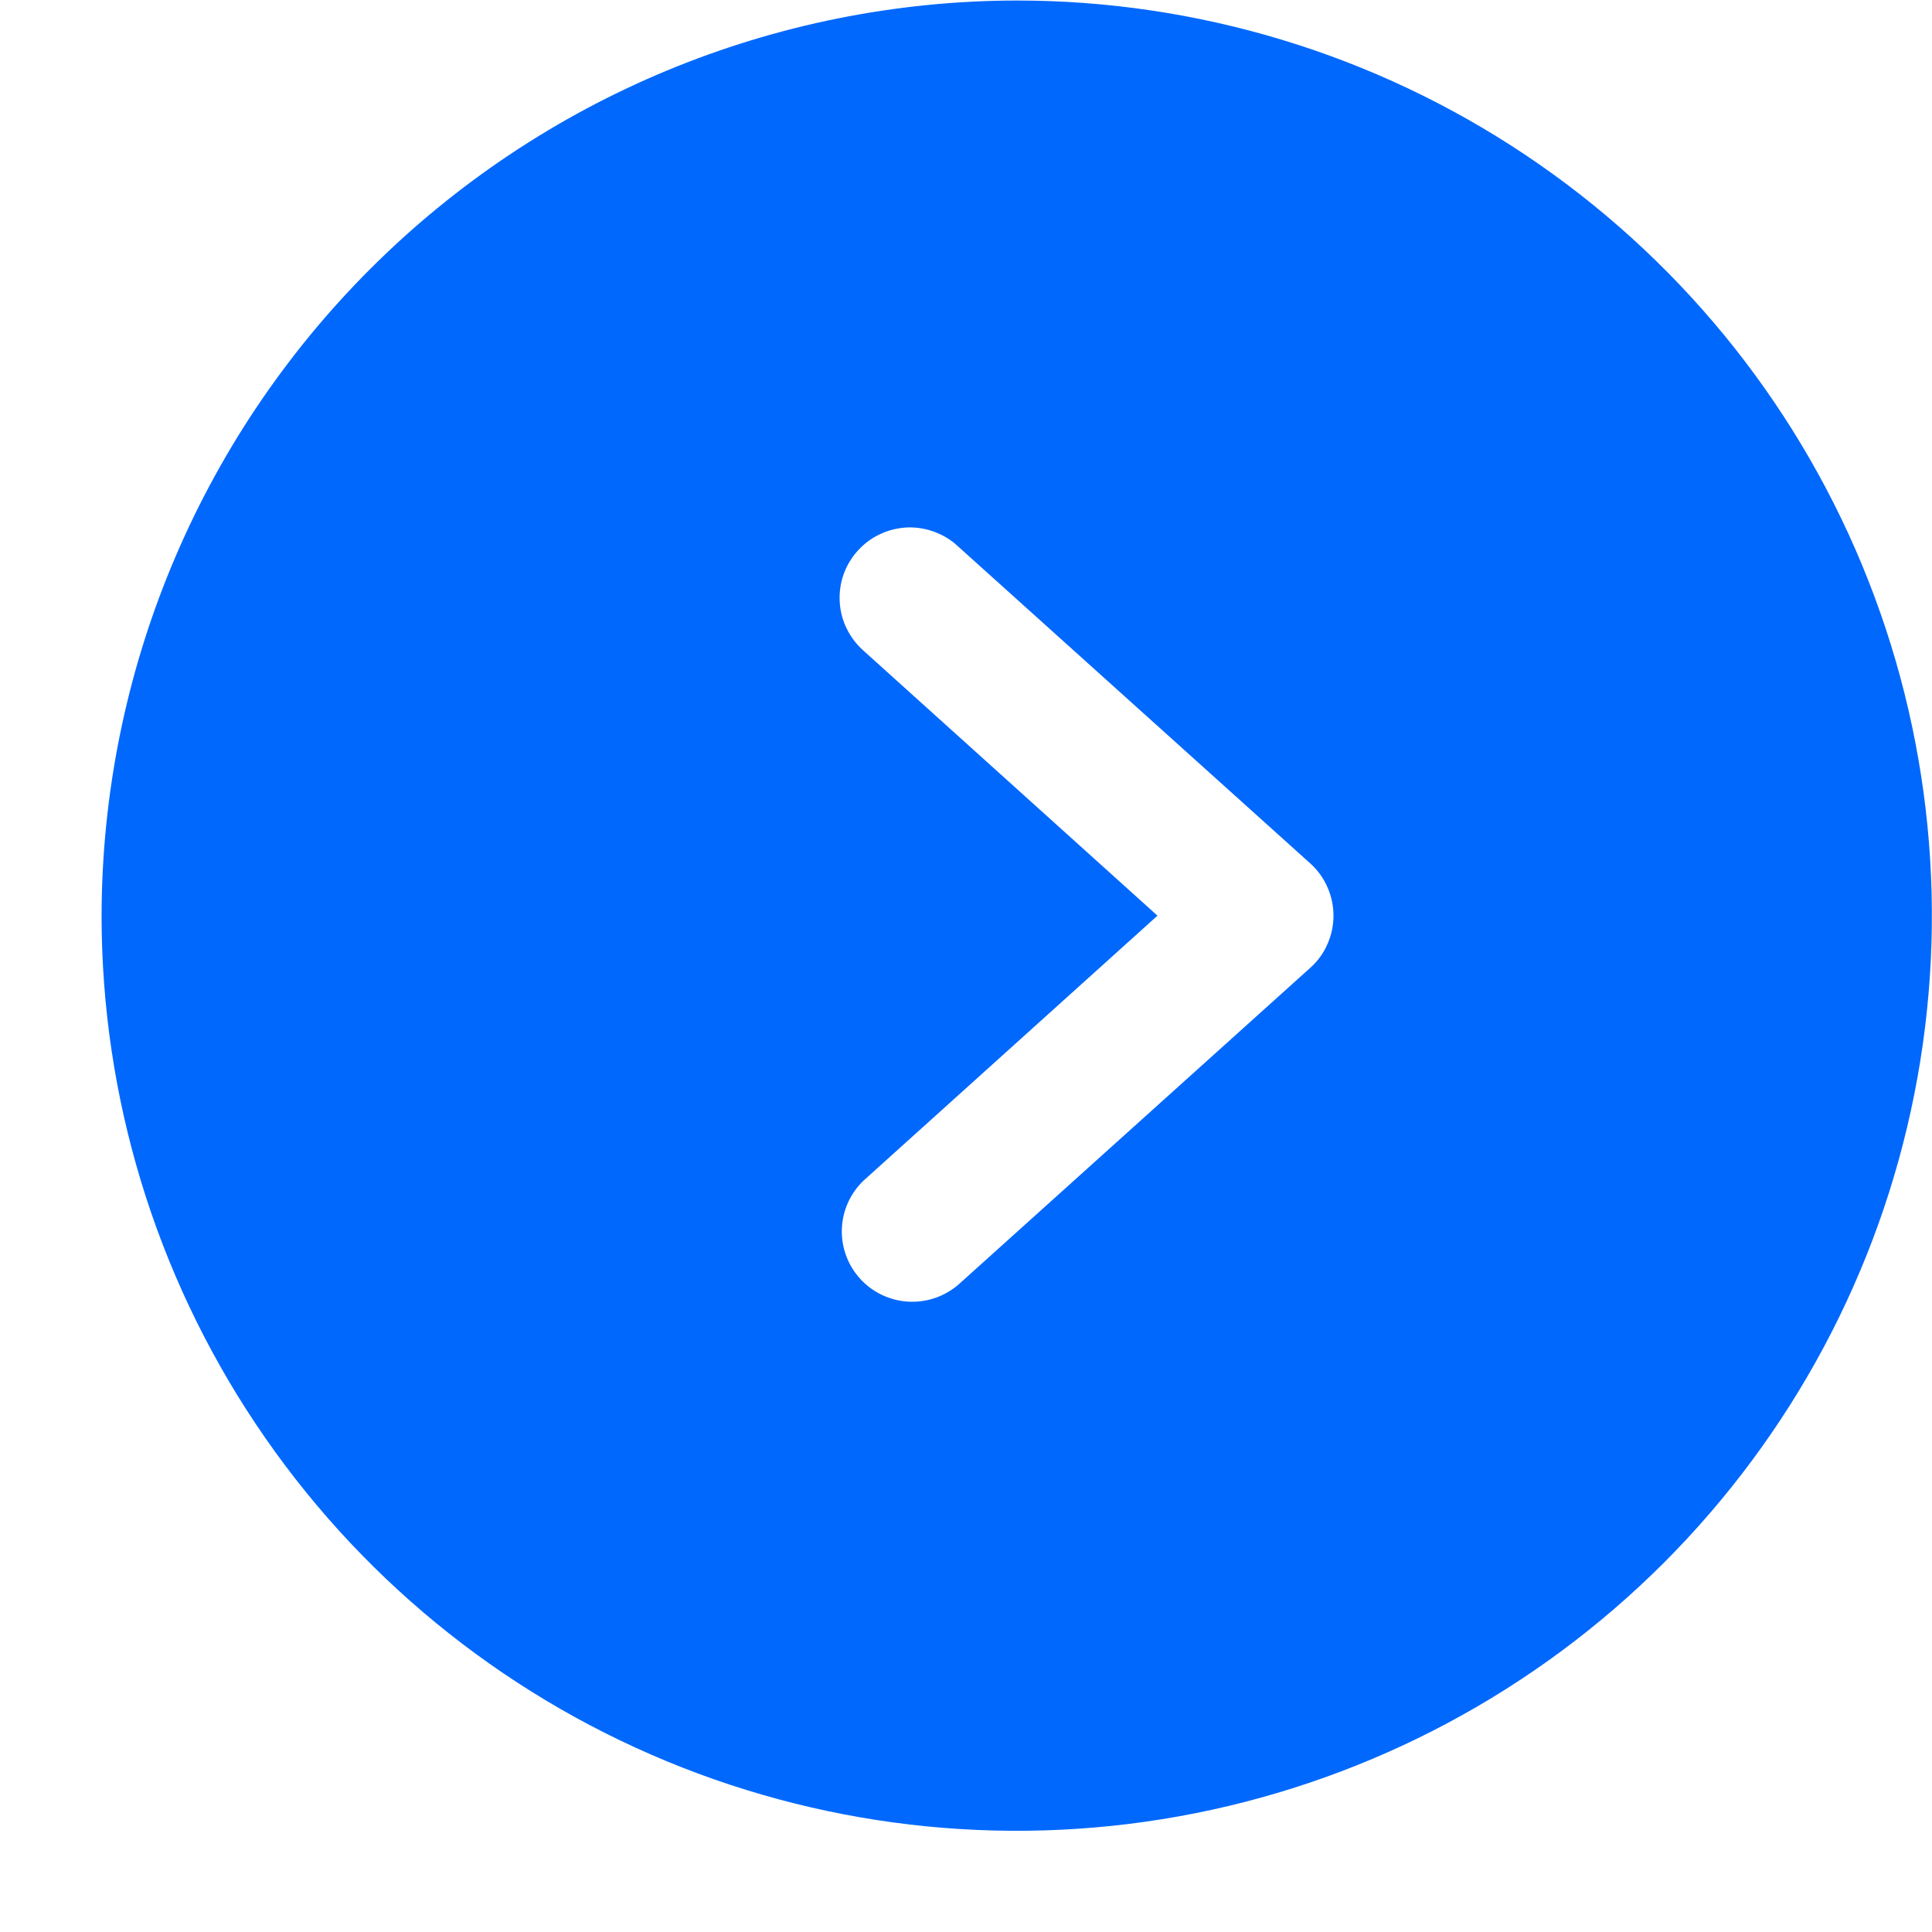 <svg width="19" height="19" viewBox="0 0 19 19" fill="none" xmlns="http://www.w3.org/2000/svg">
<path d="M0.999 9.005C0.999 10.785 1.527 12.525 2.516 14.005C3.504 15.485 4.91 16.639 6.555 17.32C8.199 18.001 10.009 18.179 11.755 17.832C13.5 17.485 15.104 16.628 16.363 15.369C17.621 14.11 18.479 12.507 18.826 10.761C19.173 9.015 18.995 7.205 18.314 5.561C17.633 3.916 16.479 2.511 14.999 1.522C13.519 0.533 11.779 0.005 9.999 0.005C7.613 0.009 5.327 0.959 3.64 2.646C1.953 4.333 1.003 6.619 0.999 9.005ZM9.428 5.379L12.889 8.494C12.96 8.559 13.017 8.638 13.055 8.726C13.094 8.814 13.114 8.909 13.114 9.005C13.114 9.101 13.094 9.196 13.055 9.284C13.017 9.372 12.96 9.451 12.889 9.515L9.428 12.631C9.291 12.75 9.114 12.811 8.933 12.801C8.753 12.791 8.583 12.711 8.461 12.578C8.338 12.444 8.273 12.268 8.279 12.087C8.285 11.906 8.362 11.735 8.493 11.61L11.383 9.005L8.493 6.4C8.424 6.339 8.367 6.265 8.327 6.182C8.286 6.1 8.263 6.01 8.258 5.917C8.253 5.825 8.266 5.733 8.297 5.646C8.328 5.56 8.376 5.48 8.439 5.412C8.501 5.344 8.576 5.289 8.66 5.251C8.743 5.212 8.834 5.191 8.926 5.187C9.018 5.184 9.11 5.2 9.196 5.233C9.282 5.265 9.361 5.315 9.428 5.379Z" fill="#0068FD"/>
</svg>
